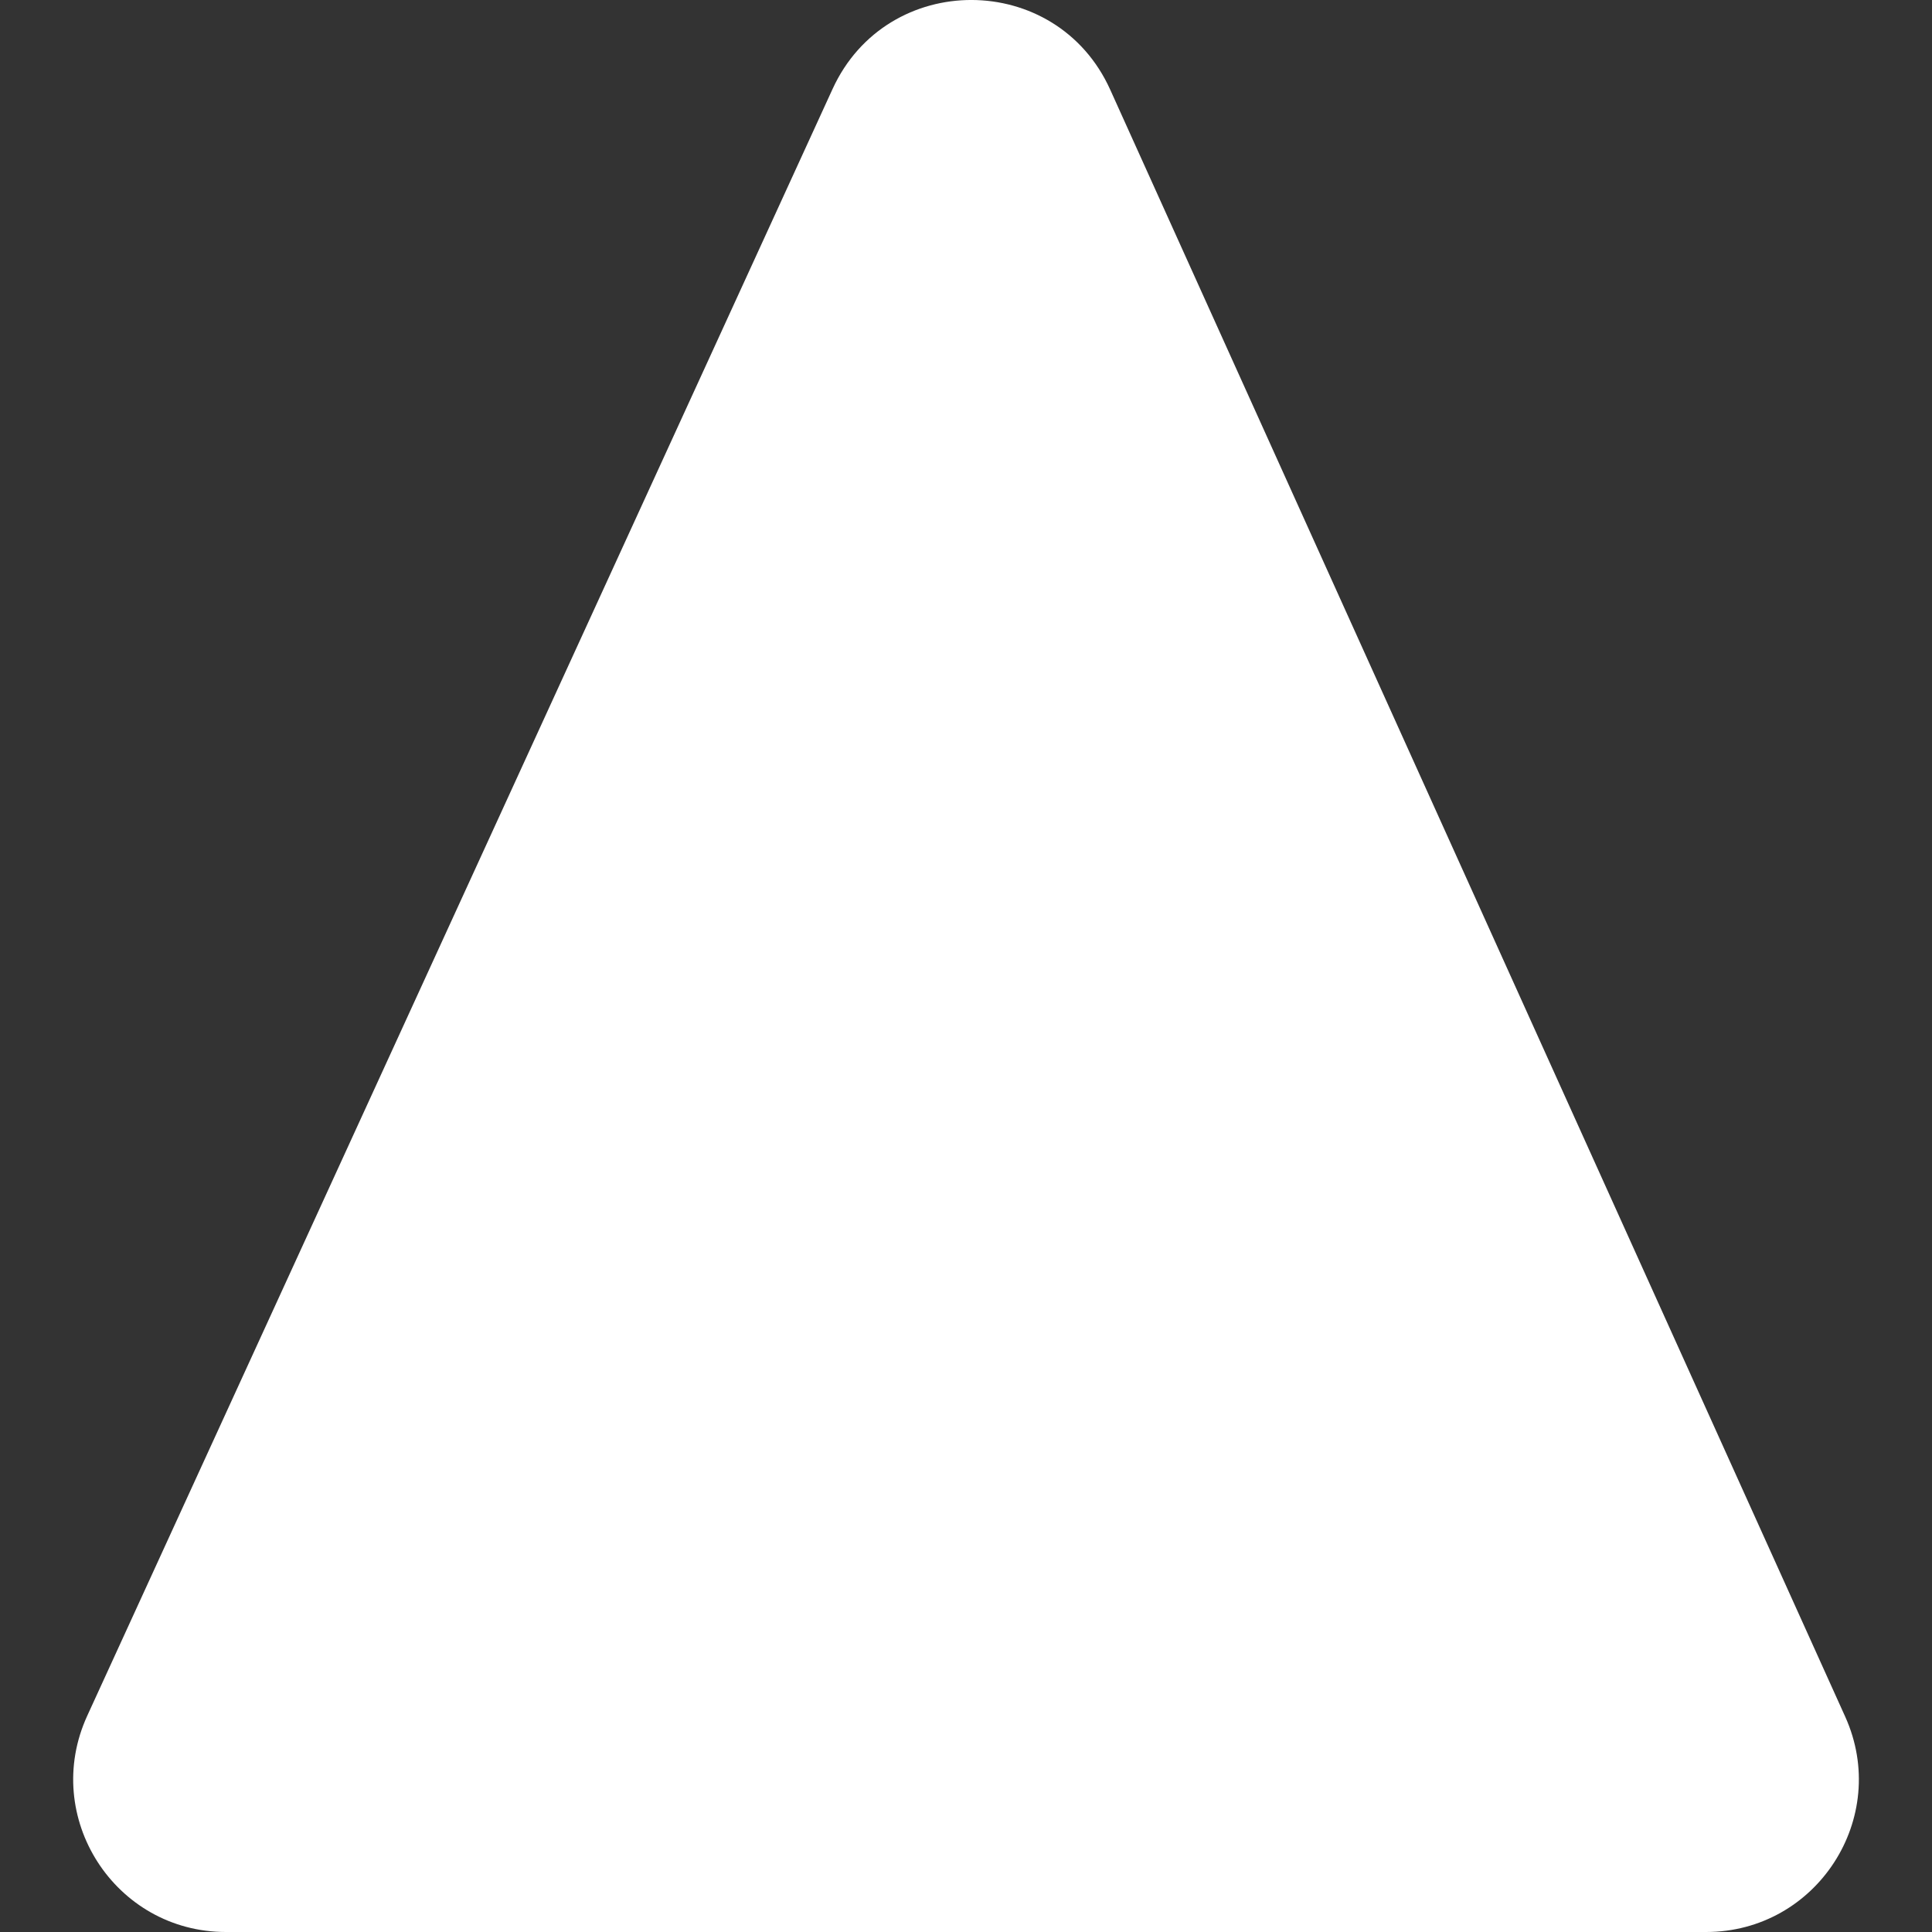 <?xml version="1.0" encoding="utf-8"?>
<!-- Generator: Adobe Illustrator 24.0.3, SVG Export Plug-In . SVG Version: 6.00 Build 0)  -->
<svg version="1.1" id="レイヤー_1" xmlns="http://www.w3.org/2000/svg" xmlns:xlink="http://www.w3.org/1999/xlink" x="0px"
	 y="0px" viewBox="0 0 15 15" style="enable-background:new 0 0 15 15;" xml:space="preserve">
<rect x="0" y="0" width="15" height="15" fill="#333333" stroke="none"/>
<style type="text/css">
	.st0{fill:#FFFFFF;}
</style>
<path class="st0" d="M6.464,0.691L0.677,13.322C0.318,14.107,0.891,15,1.754,15H13.246c0.86,0,1.434-0.888,1.08-1.672
	L8.62,0.697C8.202-0.23,6.887-0.233,6.464,0.691z"/>
</svg>
